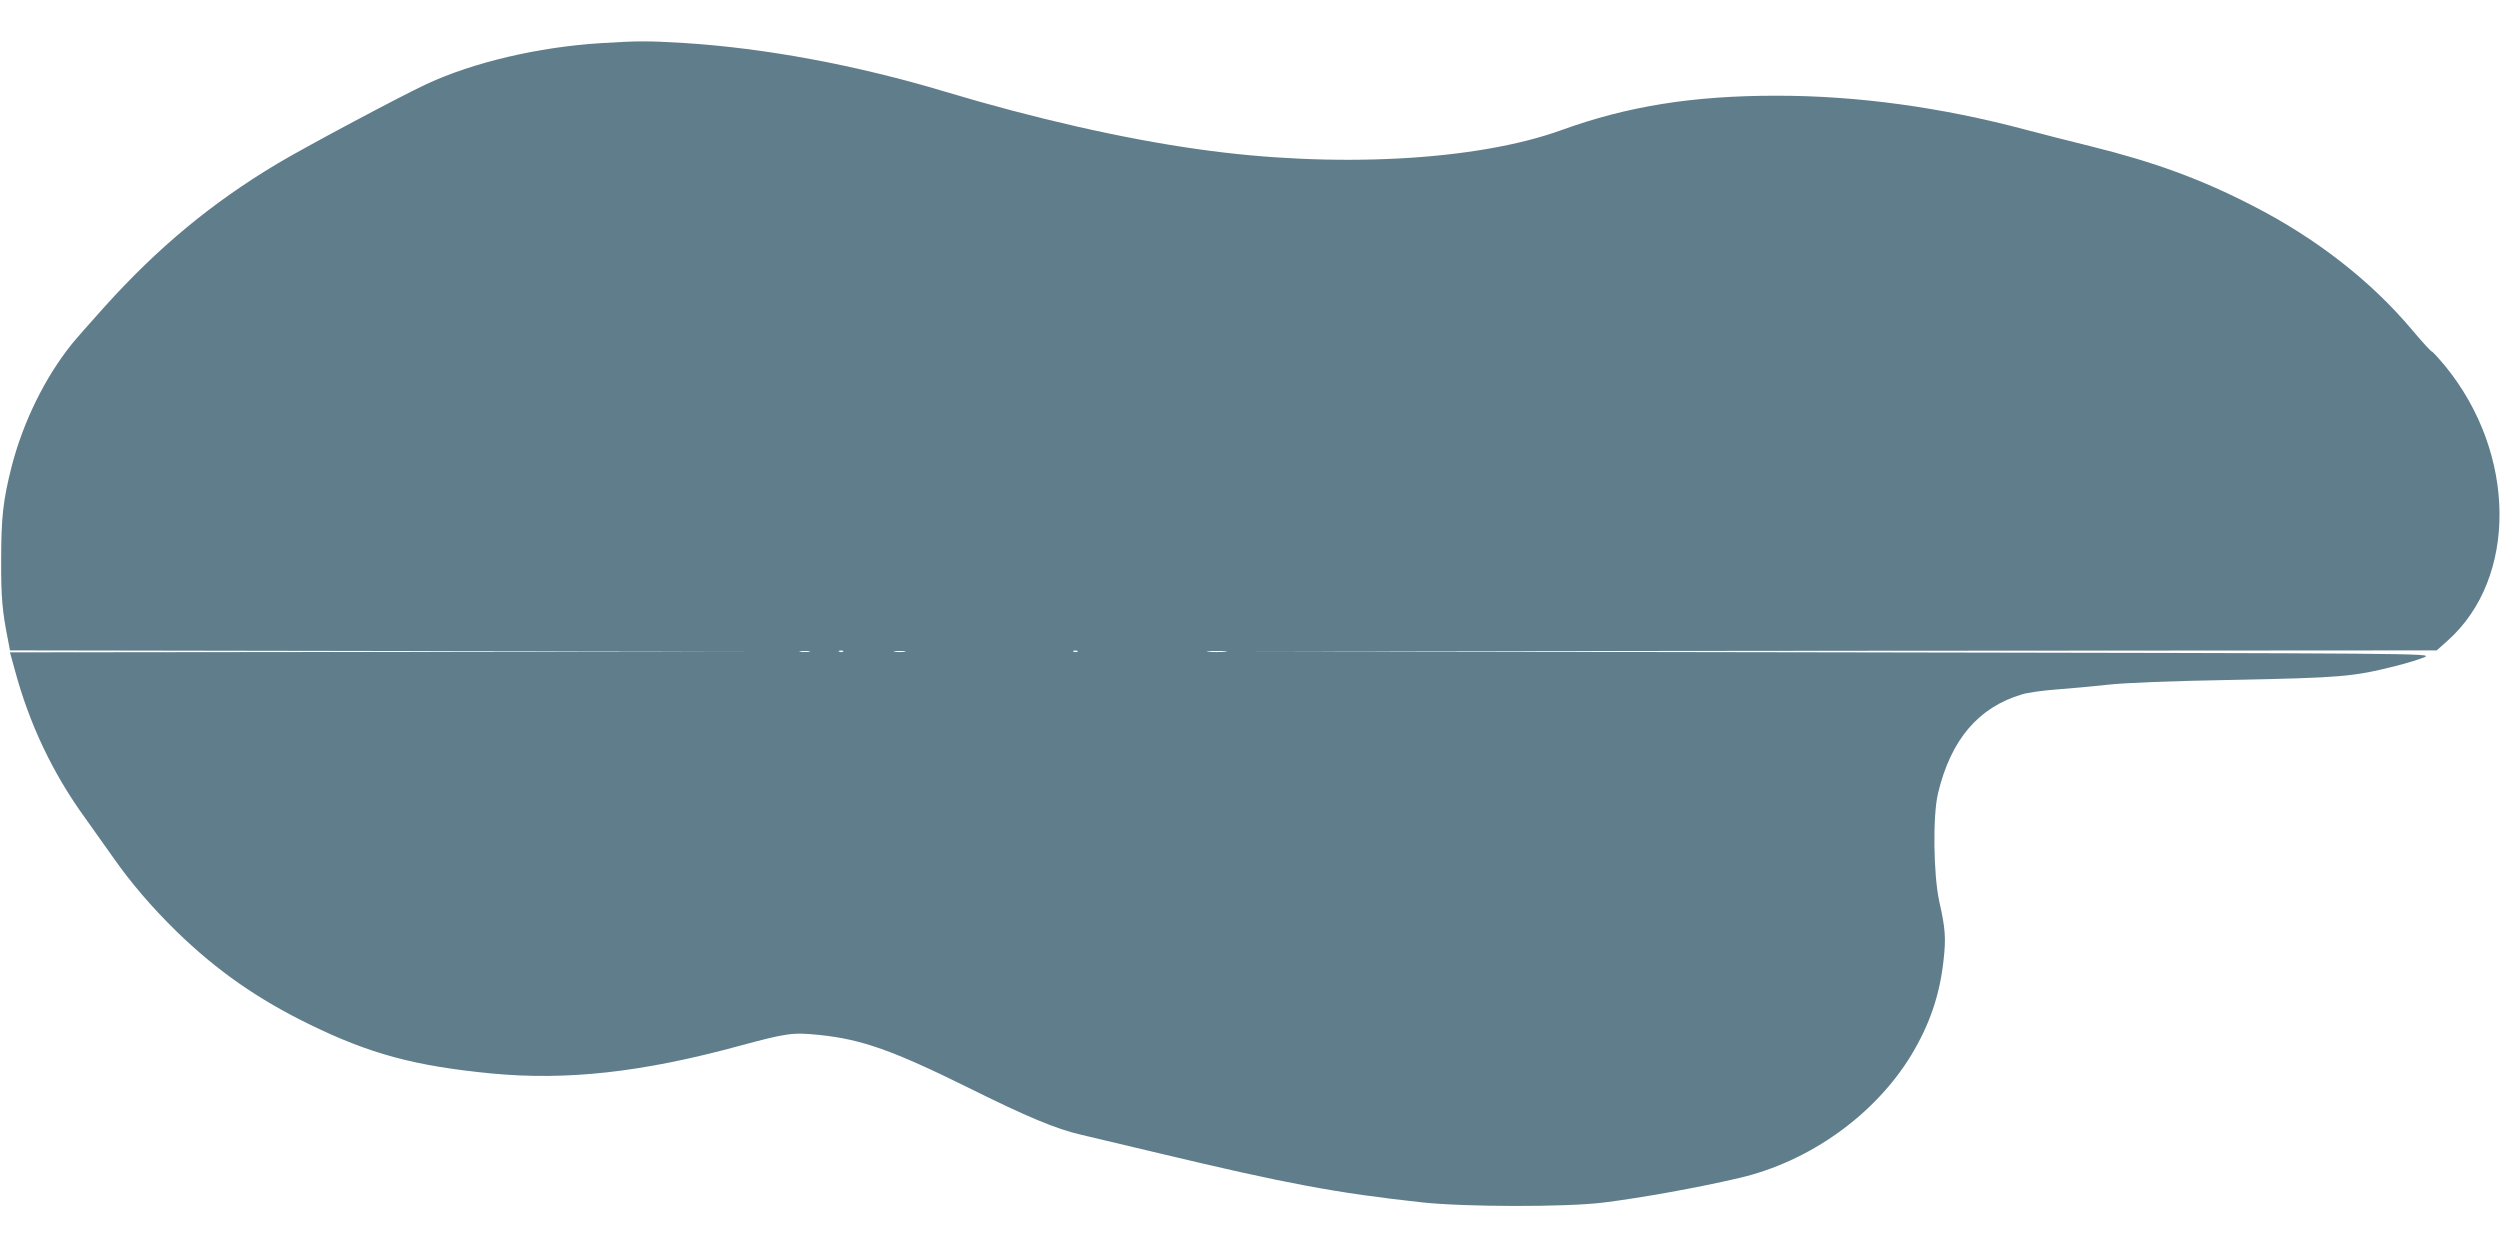 <?xml version="1.0" standalone="no"?>
<!DOCTYPE svg PUBLIC "-//W3C//DTD SVG 20010904//EN"
 "http://www.w3.org/TR/2001/REC-SVG-20010904/DTD/svg10.dtd">
<svg version="1.0" xmlns="http://www.w3.org/2000/svg"
 width="1280pt" height="640pt" viewBox="0 0 1280 640"
 preserveAspectRatio="xMidYMid meet">
<g transform="translate(0,640) scale(0.1,-0.1)"
fill="#607d8b" stroke="none">
<path d="M3075 6179 c-319 -20 -651 -98 -890 -209 -126 -58 -627 -325 -765
-408 -335 -200 -611 -429 -884 -732 -72 -80 -147 -165 -167 -190 -138 -171
-250 -399 -309 -627 -44 -173 -54 -261 -54 -478 -1 -196 6 -267 35 -412 l10
-53 1882 -3 1882 -2 -1882 -3 -1882 -2 24 -87 c75 -280 195 -533 363 -764 42
-59 106 -149 142 -200 90 -129 198 -255 326 -380 205 -199 414 -345 679 -474
311 -152 540 -213 930 -251 386 -37 771 5 1270 141 245 66 272 70 410 56 216
-22 377 -79 765 -271 300 -149 448 -211 580 -241 52 -12 232 -55 400 -95 646
-154 899 -202 1340 -250 218 -24 741 -25 930 -1 193 24 483 76 696 126 360 84
695 324 881 631 93 155 145 307 164 484 13 114 9 163 -22 301 -30 137 -34 440
-6 555 66 273 205 437 427 504 30 10 111 21 180 26 69 5 186 16 260 24 88 10
312 19 645 25 547 11 614 16 830 71 61 15 128 36 150 46 39 19 -17 19 -2975
24 l-3015 5 3026 3 3025 2 56 50 c359 320 353 958 -12 1405 -34 41 -65 75 -69
75 -4 0 -48 48 -97 106 -212 254 -496 475 -821 641 -264 136 -502 223 -828
304 -110 27 -258 65 -330 84 -434 116 -864 175 -1279 175 -431 0 -764 -54
-1101 -176 -436 -158 -1165 -197 -1860 -98 -385 54 -841 158 -1294 294 -456
137 -924 224 -1341 250 -183 11 -235 11 -425 -1z m1068 -3116 c-13 -2 -33 -2
-45 0 -13 2 -3 4 22 4 25 0 35 -2 23 -4z m174 1 c-3 -3 -12 -4 -19 -1 -8 3 -5
6 6 6 11 1 17 -2 13 -5z m316 -1 c-13 -2 -35 -2 -50 0 -16 2 -5 4 22 4 28 0
40 -2 28 -4z m884 1 c-3 -3 -12 -4 -19 -1 -8 3 -5 6 6 6 11 1 17 -2 13 -5z
m756 -1 c-24 -2 -62 -2 -85 0 -24 2 -5 4 42 4 47 0 66 -2 43 -4z"/>
</g>
</svg>
